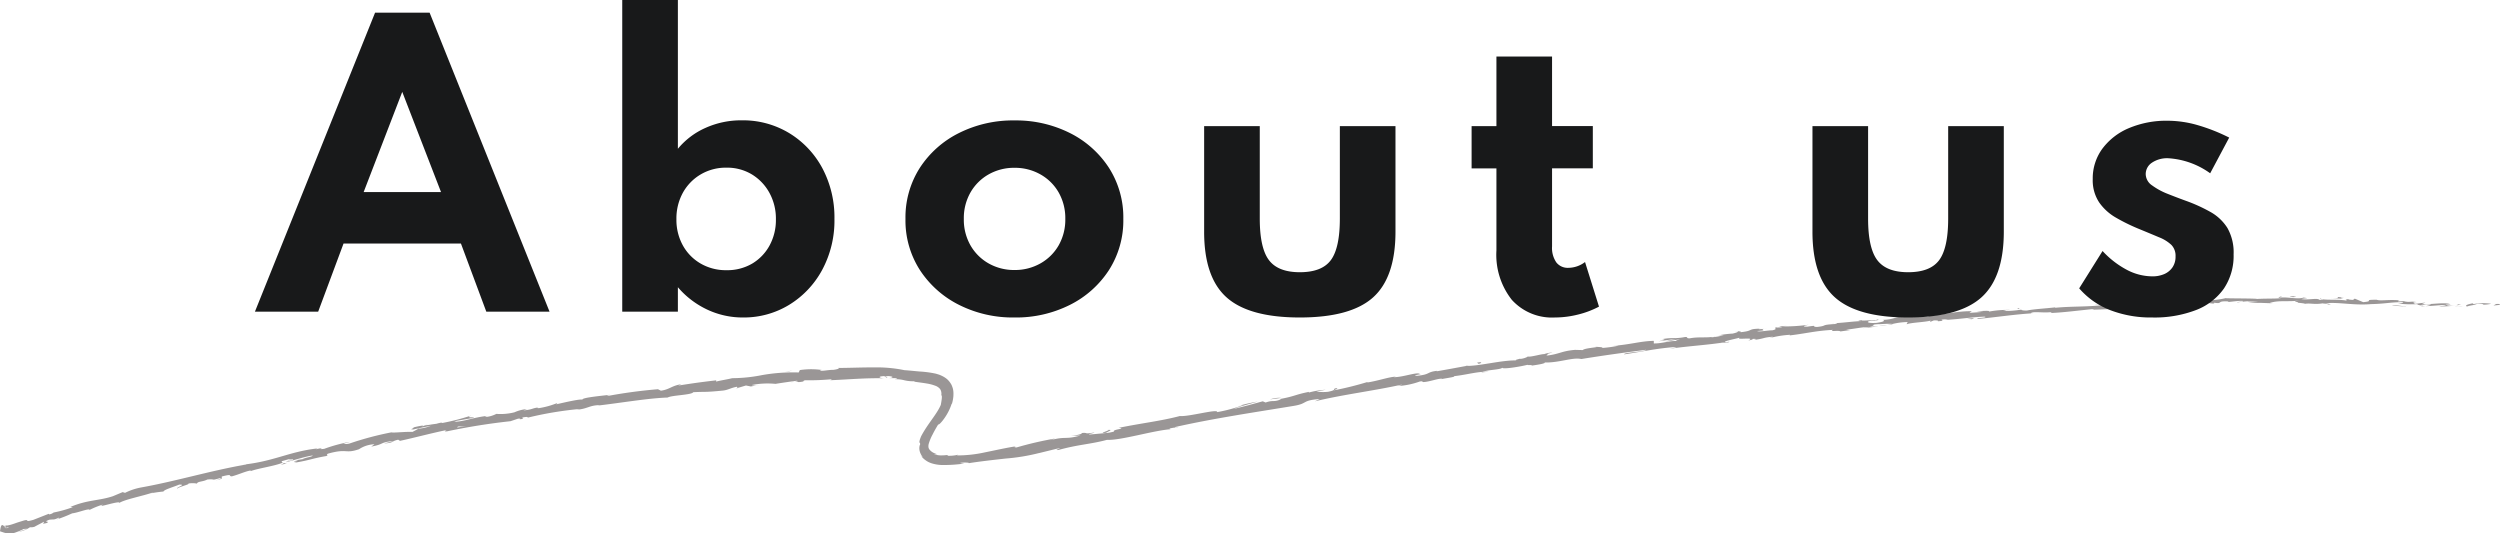 <svg xmlns="http://www.w3.org/2000/svg" width="338" height="72.11" viewBox="0 0 338 72.11">
  <g id="Group_54671" data-name="Group 54671" transform="translate(-514 -1208.419)">
    <g id="Group_53067" data-name="Group 53067" transform="translate(-1657.303 -6143.564)">
      <path id="Path_353994" data-name="Path 353994" d="M3316.669,7395.705c.183-.061.073-.169-.441-.124l-.357.211Z" transform="translate(-807.449 -2.499)" fill="#9a9696"/>
      <path id="Path_353995" data-name="Path 353995" d="M3304.322,7395.216c-.6.108-1.3.282-.905.457.6-.2.745-.124,1.386-.359.515-.036.9.035.817.11a5.486,5.486,0,0,0,1.076-.119,7.47,7.47,0,0,0-2.409.041C3304.1,7395.307,3304.28,7395.252,3304.322,7395.216Z" transform="translate(-798.582 -2.248)" fill="#9a9696"/>
      <path id="Path_353996" data-name="Path 353996" d="M3135.985,7395.872l.325,0A2.759,2.759,0,0,0,3135.985,7395.872Z" transform="translate(-680.547 -2.709)" fill="#9a9696"/>
      <path id="Path_353997" data-name="Path 353997" d="M3030.373,7403.3c.236-.026.333-.054.343-.072C3030.5,7403.262,3030.318,7403.29,3030.373,7403.3Z" transform="translate(-606.034 -7.902)" fill="#9a9696"/>
      <path id="Path_353998" data-name="Path 353998" d="M3012.33,7404.345l.314-.016A1.06,1.06,0,0,0,3012.33,7404.345Z" transform="translate(-593.313 -8.675)" fill="#9a9696"/>
      <path id="Path_353999" data-name="Path 353999" d="M3133.974,7395.85l-.835-.012C3133.085,7395.9,3133.568,7395.859,3133.974,7395.85Z" transform="translate(-678.535 -2.687)" fill="#9a9696"/>
      <path id="Path_354000" data-name="Path 354000" d="M3283.177,7396.65a3.482,3.482,0,0,0,.454-.042l-.426.012A.134.134,0,0,1,3283.177,7396.65Z" transform="translate(-784.385 -3.231)" fill="#9a9696"/>
      <path id="Path_354001" data-name="Path 354001" d="M3182.585,7392.845l.253-.009a1.651,1.651,0,0,0,.208-.086Z" transform="translate(-713.421 -0.508)" fill="#9a9696"/>
      <path id="Path_354002" data-name="Path 354002" d="M3217.436,7392.2c-.239-.006-.321.161-.412.233a1.36,1.36,0,0,1,.52-.117C3217.548,7392.285,3217.516,7392.247,3217.436,7392.2Z" transform="translate(-737.716 -0.121)" fill="#9a9696"/>
      <path id="Path_354003" data-name="Path 354003" d="M3275.207,7394.242l.3-.015Z" transform="translate(-778.762 -1.551)" fill="#9a9696"/>
      <path id="Path_354004" data-name="Path 354004" d="M3156.718,7393.936a.2.2,0,0,0-.1-.055C3156.62,7393.9,3156.659,7393.92,3156.718,7393.936Z" transform="translate(-695.103 -1.307)" fill="#9a9696"/>
      <path id="Path_354005" data-name="Path 354005" d="M2212.329,7490.112c.005-.014-.009-.018-.009-.028C2212.267,7490.117,2212.251,7490.133,2212.329,7490.112Z" transform="translate(-28.904 -69.174)" fill="#9a9696"/>
      <path id="Path_354006" data-name="Path 354006" d="M2173.471,7497.145l.016.168a.21.21,0,0,0,.094.033Z" transform="translate(-1.529 -74.155)" fill="#9a9696"/>
      <path id="Path_354007" data-name="Path 354007" d="M2979.33,7406.769h.043C2979.627,7406.724,2979.483,7406.741,2979.33,7406.769Z" transform="translate(-570.032 -10.379)" fill="#9a9696"/>
      <path id="Path_354008" data-name="Path 354008" d="M2678,7453.4c1.022-.048-1.581.5-.054.371C2677.794,7453.73,2679.256,7453.249,2678,7453.4Z" transform="translate(-357.069 -43.272)" fill="#9a9696"/>
      <path id="Path_354009" data-name="Path 354009" d="M3281.214,7396.638l-.433-.008C3280.978,7396.64,3281.111,7396.642,3281.214,7396.638Z" transform="translate(-782.695 -3.246)" fill="#9a9696"/>
      <path id="Path_354010" data-name="Path 354010" d="M2679.127,7454.689h0l.157-.015Z" transform="translate(-358.25 -44.195)" fill="#9a9696"/>
      <path id="Path_354011" data-name="Path 354011" d="M2903.545,7415.007a.883.883,0,0,0,.236.047C2903.771,7415.038,2903.718,7415.022,2903.545,7415.007Z" transform="translate(-516.569 -16.21)" fill="#9a9696"/>
      <path id="Path_354012" data-name="Path 354012" d="M2959.112,7409.9l-.414.02C2958.863,7409.923,2959,7409.915,2959.112,7409.9Z" transform="translate(-555.477 -12.611)" fill="#9a9696"/>
      <path id="Path_354013" data-name="Path 354013" d="M2872.893,7419.416a3.126,3.126,0,0,0-.605.069.768.768,0,0,0,.1.007A1.6,1.6,0,0,1,2872.893,7419.416Z" transform="translate(-494.518 -19.321)" fill="#9a9696"/>
      <path id="Path_354014" data-name="Path 354014" d="M2843.962,7423.777c.049,0,.113,0,.17.007l.282-.053Z" transform="translate(-474.535 -22.365)" fill="#9a9696"/>
      <path id="Path_354015" data-name="Path 354015" d="M2301.1,7468.664a1.678,1.678,0,0,1-.438-.062C2300.821,7468.689,2299.531,7469,2301.1,7468.664Z" transform="translate(-91.011 -54.02)" fill="#9a9696"/>
      <path id="Path_354016" data-name="Path 354016" d="M3282.521,7396.435a.471.471,0,0,1-.271.065l.3,0C3282.578,7396.474,3282.584,7396.451,3282.521,7396.435Z" transform="translate(-783.731 -3.108)" fill="#9a9696"/>
      <path id="Path_354017" data-name="Path 354017" d="M2870.3,7423.977l-1.422.174C2869.279,7424.112,2869.8,7424.048,2870.3,7423.977Z" transform="translate(-492.114 -22.538)" fill="#9a9696"/>
      <path id="Path_354018" data-name="Path 354018" d="M2519.039,7432.785l-.323.061A1.446,1.446,0,0,0,2519.039,7432.785Z" transform="translate(-245.086 -28.752)" fill="#9a9696"/>
      <path id="Path_354019" data-name="Path 354019" d="M2852.275,7426.706a5.633,5.633,0,0,0-.815.009.831.831,0,0,0-.158.067Z" transform="translate(-479.713 -24.455)" fill="#9a9696"/>
      <path id="Path_354020" data-name="Path 354020" d="M2301.483,7468.6h0Z" transform="translate(-91.837 -54.017)" fill="#9a9696"/>
      <path id="Path_354021" data-name="Path 354021" d="M2200.489,7417.312c1.335-.289.581-.345.837-.53,1.58-.41.771,0,1.337-.013.983-.269,1.7-.631,2.45-.779.063.023.21.006.05.085,1.018-.393,3.126-.665,4.312-1.13a.477.477,0,0,1,.171.02c-.221-.066-.274-.168-.249-.253.6-.128,1.087-.363,1.341-.27a1.37,1.37,0,0,0-.552.212l.617-.189c.608.085-.845.244-.814.393,1.214-.314,2.61-.773,3.563-.905.236.156-2.187.511-.9.431l-1.47.221c1.175.083-.888.158.2.281,1.925-.334,2.122-.533,4.043-.862.409-.195-.175-.133.234-.328,2.678-.739,2.237.066,4.184-.593a4.018,4.018,0,0,1,2.092-.673l-.441.318c1.861-.347,1-.529,2.971-.767-.328.156-1.445.364-1.159.334,1.295-.076.866-.3,1.834-.5l.24.156c1.972-.424,4.117-1.011,6.3-1.462-.11.082-.473.215.05.177a86.317,86.317,0,0,1,8.6-1.374l.994-.336c.238-.036.454.006.2.081,1.053-.1.037-.117.527-.266.592-.107.8-.025.432.084a48.072,48.072,0,0,1,7.176-1.212l-.372.106c1.524-.15,1.66-.595,3.088-.633l-.265.067c3.3-.387,6.917-1.012,9.473-1.088.446-.31,3.28-.344,3.442-.721,1.9-.1,1.375.037,4.036-.223.708-.084,1.022-.362,1.891-.517l.046.177,1.16-.346.659.133.813-.148c-.327.03-.7.005-.66-.053a11.006,11.006,0,0,1,3.176-.151q1.5-.24,3.014-.438a4.152,4.152,0,0,1-.963.226c1.6-.318.309.161,1.776-.122-.2-.027.1-.115.13-.154a32.711,32.711,0,0,0,3.686-.143l-.235.138c2.271-.083,4.761-.325,7.265-.259-.9-.078-.69-.29.051-.295l.288.2c.479-.1-.767-.1.215-.208.939.063.618.246.081.284.38-.01.757,0,1.136,0,.062.062-.205.075-.279.144a4.542,4.542,0,0,1,1.221.131,5,5,0,0,0,1.37.14l.058.067c.658.1,1.184.158,1.641.239a5.793,5.793,0,0,1,1.147.3,1.445,1.445,0,0,1,.662.458,1.171,1.171,0,0,1,.156.821c.166.053.036.741-.067,1.313-.55,1.3-1.744,2.5-2.662,4.246-.287.681-.237.867-.212.868.041.018.083-.081.073.287a.256.256,0,0,0-.066.132,1.926,1.926,0,0,0-.037.3,1.771,1.771,0,0,0,.18.774,1.7,1.7,0,0,0,.16.283c.047.073.08.131.093.154.025.049-.052.009-.276-.258a2.809,2.809,0,0,0,.722.722,2.735,2.735,0,0,0,.386.231,3.176,3.176,0,0,0,.374.151,5.044,5.044,0,0,0,1.322.235,18.929,18.929,0,0,0,3.113-.194c-.313-.04-.66-.047-.484-.108.512-.051,1.17-.029,1.1.05l-.134.028c1.575-.253,3.384-.452,5.1-.646a26.533,26.533,0,0,0,4.561-.753l-.135.04,2.518-.618c1.176-.187-.682.239.2.174,2.7-.75,4.343-.771,6.567-1.371,1.832.1,6.186-1.245,8.593-1.437l-.156-.075a3.519,3.519,0,0,1,1.2-.153c-.08-.067-.678.039-.312-.092,5.125-1.15,10.657-1.969,15.959-2.84,1.938-.326,1-.734,3.488-.927l-.659.316c3.87-.933,8-1.422,11.794-2.271a1.868,1.868,0,0,1-.592.205,10.6,10.6,0,0,0,2.989-.617c.6-.086.156.08.533.077.826-.054,2.009-.517,2.464-.447.077.011-.221.083-.368.117.519-.153,2.47-.383,1.937-.461,1.453-.151,2.744-.509,3.909-.585.722-.3,2.481-.285,2.681-.573-.065.275,2.56-.153,3.456-.4-.294.122.8-.028.462.132,1.042-.143,1.99-.319,1.79-.431,1.961.063,3.832-.745,4.964-.465,3.082-.5,5.956-.891,8.748-1.249-.073.274-3.092.351-2.942.616,2.644-.389,4.152-.775,6.792-.985.686-.034-.375.155-.6.224,2.642-.384,5.133-.5,7.479-.887a2.071,2.071,0,0,1-.495.123c.465-.056,1.086-.071,1.022-.186l-.451.079c-.761-.1,1.812-.551,1.886-.65-.755.424,2.342-.146,1.13.415.3-.053.683-.149.6-.222.457-.021.606.011.154.148,1.661-.232,1.056-.3,2.567-.445,0,.059-.3.111-.452.195a13.423,13.423,0,0,1,2.793-.453c-.073.042.079.074-.3.11,2.191-.227,3.709-.664,6.126-.775-.686.318.826.007.974.214l1.288-.186-.529-.058c1.134-.1,2.122-.349,3.1-.366l-.834.167,2.121-.233-1.21.025c1.137-.216-.148-.266,1.367-.341-.3.049,1.135-.1,1.737-.019h0a9.493,9.493,0,0,1,1.969-.26c.224.051-.155.257-.009.292.538-.234,2.652-.274,3.337-.529-.23.065-.233.182-.154.2l.452-.187c.53,0,.608.021.531.119,1.583-.1-.525-.238,1.361-.271a3.616,3.616,0,0,1-.379.087c1.89-.085,3.634-.389,5.373-.443.528.182-1.51.168-.91.31,2.494-.232,5.153-.652,7.575-.77l-.452.008c.313-.338,1.812.03,3.024-.2-.3.043-.381.2-.3.159,1.659-.064,3.381-.3,5.886-.551l-.306.1c.981.01,2.574-.113,3.632-.135.308-.1.913-.119.539-.215,3.277.275,6.2-.567,9.1-.3-.345.014-.82.1-.546.092l2.457-.167c-.2-.129-.326-.071-.846-.159a8.1,8.1,0,0,1,1.611-.2c-1.1.129.018.217.5.278-.082-.04.081-.09.039-.132,1.293.2.207-.281,1.968-.169l-.091.074c.656-.053,1.26-.163,1.969-.159.3.15-.7.089-.74.221a16.337,16.337,0,0,1,2.862-.2c-.422.048-1.03.063-1.452.115a8.776,8.776,0,0,0,1.826.136l-.072,0,1.685.063-.429-.046c1.241-.423,2.534-.1,4.212-.36-1.632.253-.27.146-.4.324.428.05,1.078.11.893.159.793-.14,1.321.12,2.441-.074.049.058.848.016.667.159,1.03-.026-.242-.105-.154-.174,1.592-.172,3.725.318,6.019.121,1.975-.049,2.346-.229,4.178-.271.615.109-.512.194-.512.194a15.339,15.339,0,0,0,2.686.074c-.191.046,0,.093.289.164.755,0,.508-.2,1.5-.1a3.612,3.612,0,0,1-.758.218c.891-.036,1.771-.133,2.692-.177.244.1-.557.146-.883.208a15.292,15.292,0,0,0,3-.243l-.664-.051c.377-.011.195.136-.084.165-.888.123-1.28-.057-1.33-.114l.656-.036c-.672-.332-2.632.035-3.952-.013l.555-.234-1.356.175c-.286-.071-.479-.212.172-.234-.942-.143-.839.066-1.646-.09-.089-.024-.048-.034.035-.042l-.925.046c.183-.046-.148-.177.417-.125-1.651-.189-2.676.1-3.294-.1l.139-.01c-2.3.01-.228.172-1.958.331l-1.147-.478-.231.173c-.237-.013-.706-.039-.617-.108-.886.1.148.082-.367.186-1.138-.2-3.149.013-3.4-.275-.412.131,1.091.12-.13.2-.344-.314-1.41.037-2.452-.108.321-.157,1.31-.067.266-.215-.631.262-2.033-.062-2.914-.006-.04.214-1.914.1-3.39.2.092-.077-2.782-.066-4.158-.1l.04-.037a10.464,10.464,0,0,1-2.708.306c.036-.131.22-.188.777-.266l-.97.035a4.861,4.861,0,0,1-1.156.172l.238-.171c-1.291.059-2.592.292-4.257.261-.086.155,1.339.358-.411.541-.069-.079-.14-.215.317-.27a4.483,4.483,0,0,1-.838.072l.695-.17c-.759-.024-.39.134-.995.149.007-.117-.451-.062-.369-.158a5.506,5.506,0,0,0,.759-.033,9.932,9.932,0,0,1-1.786-.091c.063.063.008.156-.49.2-1.289.075-.449-.116-1.2-.137-.308.1-1.135.058-1.148.233a1.229,1.229,0,0,1-.6-.1c-.663.113-3.115.2-2.353.342l.172,0-.108.014h0c-2.176.3-4.548.174-6.711.4v-.059c-1.29.153-2.878.23-3.793.424-.383.027-.911-.042-.752-.122a15.007,15.007,0,0,1-2.528.194c.987-.174-.35-.065,1.014-.148a13.734,13.734,0,0,0-2.955.236c.458-.184-.982-.114-1.589-.023l.909.039c-.685.074-1.287.1-1.9.142l.315-.222c-2.649-.03-4.708.782-6.741.554-.684.195,1.435-.023.827.189-1.211.074-2.494-.1-2.873-.067-1.665.035-1.52.419-3.259.5.228.052.453.216-.835.4-1.211.083-1.512-.159-.753-.283.289-.032.431-.022.421,0,.388-.061.9-.137.413-.169l-.151.084c-.606-.017-2.268.14-1.888-.01-.908.149-.38.15.3.125-1.56.038-2.423.216-4.024.3.257.015.5.075.246.1-2.348.132-1.018.227-2.6.407-.911-.02.3-.284-1.289-.043-.981.021-.224-.165.158-.259a23.643,23.643,0,0,1-3.558.228l.76-.131c-.455.078-.83.114-1.212.15l.451.1c-.452.02-.833.057-.83,0-.455.136.377.2-.53.411-.606-.012-1.818.254-2.043.09,1.891-.123-.227-.166,1.366-.352a9.216,9.216,0,0,1-1.134.108c-.07-.014.06-.044.182-.067-1.82.015-.808.292-2.678.474.227-.128-.453-.154-.756-.1.753-.073.378.138-.305.286a13.6,13.6,0,0,0-1.924.246l.72-.035a7.733,7.733,0,0,1-1.665.293c-.08-.073.753-.133.451-.138-.909.277-2.115.022-3.395.28-.606-.009-.078-.19-.609-.184-1.435.285-1.584.019-3.1.289.453.094.526.052-.531.3l2.493-.358-1.586.37c.756-.077,1.585-.253,2.04-.276-.754.193-.678.15-.305.229-1.056-.1-2.037.334-3.246.317v-.35c-1.813.032-3.173.511-5.514.671l.756-.02a16.825,16.825,0,0,1-2.187.309c.058-.124-.419-.114-.75-.15.049.082-1.711.179-1.9.438l-1.059-.028c-1.891.16-2.107.593-3.919.783.528-.2-.3-.174.9-.417a3.431,3.431,0,0,0-1.148.208c-.362-.024-1.652.378-2.221.345a2.6,2.6,0,0,1-.991.3c-.077-.013-.005-.057-.005-.057.005.057-1.048.226-.439.271-1.907-.1-5.175.783-6.833.731-1.306.242-2.878.534-4.065.736.071-.047-.006-.058.221-.083-1.658.162-.954.5-2.838.686-.984-.026.974-.265.368-.236-.322-.336-2.241.431-3.533.426l.3-.075c-.98.038-2.314.545-3.884.794,0,0,.07-.047,0-.059a44.145,44.145,0,0,1-4.545,1.124c.441-.231.669-.2.357-.3-.67.142.241.206-1.1.488a5.985,5.985,0,0,1-1.593-.036l1.268-.236a10.576,10.576,0,0,0-2.317.386l.069-.105c-1.94.38-1.927.613-4.02.982l.229.028c-1.1.439-.981.052-2.088.433l-.388-.162c-.743.2-2.594.725-3.934,1.032.731-.319,2.292-.712,3.252-1a21.452,21.452,0,0,0-2.9.693,5.724,5.724,0,0,1,.968-.232,19.884,19.884,0,0,1-3.552.968c.176-.5-3.891.655-5.036.526-2.592.686-5.22.969-8.273,1.6,1.152.131-.891.184-.635.5a5.966,5.966,0,0,1-1.049.2l-2.2.2c-.531-.005.663-.208.582-.274-1.565.271-.683-.025-1.733.078.236.087-.509.283-1.407.4l1.284-.071c-2.147.6-1.941.058-4.107.645l.676-.238a48.137,48.137,0,0,0-5.227,1.211c-.207-.006-.488-.059.005-.169-1.353.2-2.859.549-4.265.829a17.311,17.311,0,0,1-3.814.417l.2-.1a5.044,5.044,0,0,1-1.491.141c.032-.037.194-.089-.029-.093a5.96,5.96,0,0,1-.8.046,2.3,2.3,0,0,1-.971-.188,3.327,3.327,0,0,0,.472.035,2.39,2.39,0,0,1-.642-.258,1.725,1.725,0,0,1-.418-.355.688.688,0,0,1-.151-.333,1.2,1.2,0,0,1,.043-.491,6.233,6.233,0,0,1,.512-1.232c.22-.439.463-.874.76-1.357.1.07.472-.316.869-.889a7.208,7.208,0,0,0,.96-1.939l.024.051a6.35,6.35,0,0,0,.15-.647c.014-.109.029-.217.043-.324s.011-.239.016-.355a2.993,2.993,0,0,0-.076-.738,3.165,3.165,0,0,0-.126-.368,1.516,1.516,0,0,0-.178-.344,2.561,2.561,0,0,0-.481-.572,3.174,3.174,0,0,0-.558-.374,4.087,4.087,0,0,0-.558-.246c-.181-.053-.365-.118-.54-.151a14.076,14.076,0,0,0-2.03-.263c-.633-.052-1.344-.134-2.073-.182a18.567,18.567,0,0,0-4.121-.373c-1.677-.01-3.479.076-4.924.072.443.024-.062.205-.572.258-.678-.017-1.854.271-1.761.03l.241-.008a10.431,10.431,0,0,0-3.012.008l-.155.325a24.053,24.053,0,0,0-4.989.361,21.012,21.012,0,0,1-4,.411c-.67.169-1.512.288-2.174.46l.013-.171c-1.888.225-2.828.344-5.143.71l.457-.185c-1.31.173-1.586.708-2.793.878l-.4-.2a67.54,67.54,0,0,0-6.87.925c.032-.041.09-.121.459-.183-1.079.139-4.193.414-3.753.7-.058-.216-2.364.317-3.584.6l.168-.19a11.027,11.027,0,0,1-2.481.7c-.348.033-.322-.083.142-.112-1.161.094-.871.293-2.276.426l.5-.186a5.32,5.32,0,0,0-1.71.442,7.716,7.716,0,0,1-2.443.211,3.857,3.857,0,0,1-1.47.423c-.1-.039.144-.117.268-.156-1.99.23-2.894.7-4.275.794-.038-.049-.131-.059-.246-.055,1.563-.287,2.824-.5,2.709-.467-.026-.148-1.3.05-.326-.335a30.141,30.141,0,0,1-3.925,1.021.766.766,0,0,1-.173-.021l.124-.041a4.99,4.99,0,0,0-.772.173c-.4.053-.649.084-1.026.156a10.421,10.421,0,0,0-2.084.34c.084.152-.741.29.054.271-.1.008.115-.043.53-.133.094-.024.2-.048.264-.07l-.04.022,1.558-.32a5.586,5.586,0,0,1-1.695.4c-.3.169-.633.347-.822.438-.9-.055-2.58.152-2.837.058a42.693,42.693,0,0,0-5.638,1.5,1.587,1.587,0,0,1-.856.029c.308-.093.682-.163.844-.24a20.8,20.8,0,0,0-3.434.938c-1.39.18.731-.351-1.146.063l.241-.116c-3.776.408-5.912,1.76-10.1,2.194a1.657,1.657,0,0,1,.5-.028c-4.717.8-9.581,2.277-14.233,3.107a8.1,8.1,0,0,0-2.193.733l-.325-.1-1.3.546c-1.88.637-3.443.469-5.773,1.464l.345.021a16.747,16.747,0,0,1-2.609.728,1.221,1.221,0,0,1-.6.252l-.054-.081-2.065.814c-.84.245-.8.152-.862.078-.03-.035-.083-.06-.275-.021s-.521.15-1.084.325c-.247.088-.55.2-.844.282a3.881,3.881,0,0,1-.8.141l.332.367c-.071-.346-.132-.538-.151-.4,0,.122,0,.265,0,.4l-.2-.22c.26.059.523.085.546.146a3,3,0,0,1-.569.018l.057.063-.026-.265c-.217-.111-.451-.521-.594.29l-.061.346.537.179a3.026,3.026,0,0,0,1.206.1,8.471,8.471,0,0,0,1.461-.588l.495-.042c-.384.148-.782.3-1.206.425a3.72,3.72,0,0,0,1.563-.618,1.631,1.631,0,0,0,.6-.059c.4-.223.851-.451,1.274-.676.2.051-.548.4.385.165.6-.316-.685-.038.349-.445.7-.088.538.069,1.286-.274.131.034-.021.127-.321.253a20.932,20.932,0,0,0,2.144-.847c.737-.065,2.339-.733,2.343-.461a11.35,11.35,0,0,1,1.812-.729c-.546.31.056.148.767-.031s1.539-.377,1.423-.177c.8-.5,3.128-.921,4.645-1.446a1.316,1.316,0,0,1-.383.146,16.845,16.845,0,0,1,1.729-.249c.058-.254,1.41-.626,2.115-.935,1.125-.032-.592.416-.206.546-.1-.17,1.824-.615,1.424-.683a3.185,3.185,0,0,1,1.191,0c.081-.314.755-.221,1.4-.548,1.224-.124.366.2,1.657-.178C2201.632,7416.956,2200.489,7417.312,2200.489,7417.312Zm31.186-6.853v0l-.646.132Zm2.636-.493c-.322.053-.722.125-1.145.2-.1-.039-.014-.115.252-.161C2233.281,7410.072,2233.909,7409.991,2234.311,7409.966Zm-5.8-.062a1.313,1.313,0,0,1,.624-.079l-.727.164c-.011.008-.034.02-.045.03A.43.43,0,0,1,2228.515,7409.9Z" transform="translate(0 -0.384)" fill="#9a9696"/>
      <path id="Path_354022" data-name="Path 354022" d="M2362.741,7452.533c-.06.015-.092.029-.169.046.088,0,.171-.007.256-.013l.137-.081Z" transform="translate(-134.933 -42.649)" fill="#9a9696"/>
      <path id="Path_354023" data-name="Path 354023" d="M3137.145,7395.893h-.057a.711.711,0,0,1,.12.017A.509.509,0,0,1,3137.145,7395.893Z" transform="translate(-681.324 -2.725)" fill="#9a9696"/>
      <path id="Path_354024" data-name="Path 354024" d="M2509.246,7434.255l-.009-.041-.227.068Z" transform="translate(-238.239 -29.76)" fill="#9a9696"/>
      <path id="Path_354025" data-name="Path 354025" d="M3187.512,7395.464a.607.607,0,0,0,.2.037A.836.836,0,0,0,3187.512,7395.464Z" transform="translate(-716.896 -2.423)" fill="#9a9696"/>
      <path id="Path_354026" data-name="Path 354026" d="M3209.174,7395.082l.9.047C3209.687,7395.1,3209.4,7395.088,3209.174,7395.082Z" transform="translate(-732.179 -2.154)" fill="#9a9696"/>
      <path id="Path_354027" data-name="Path 354027" d="M3225.828,7395.073a.224.224,0,0,0,.1-.071h-.01Z" transform="translate(-743.927 -2.097)" fill="#9a9696"/>
      <path id="Path_354028" data-name="Path 354028" d="M2960.648,7413.53c-.065.008-.13.017-.187.027C2960.022,7413.634,2960.321,7413.591,2960.648,7413.53Z" transform="translate(-556.566 -15.168)" fill="#9a9696"/>
      <path id="Path_354029" data-name="Path 354029" d="M3038.255,7404.77c-.243.051-.483.1-.737.143C3037.931,7404.889,3038.252,7404.865,3038.255,7404.77Z" transform="translate(-611.082 -8.988)" fill="#9a9696"/>
      <path id="Path_354030" data-name="Path 354030" d="M2873.864,7423.906s0,0,0,0l-.158.022Z" transform="translate(-495.52 -22.486)" fill="#9a9696"/>
      <path id="Path_354031" data-name="Path 354031" d="M3033.864,7405.346a7.189,7.189,0,0,0,1.076-.092A10.242,10.242,0,0,0,3033.864,7405.346Z" transform="translate(-608.504 -9.33)" fill="#9a9696"/>
      <path id="Path_354032" data-name="Path 354032" d="M3298.082,7396.914l.237.007c0-.011.01-.02.028-.027Z" transform="translate(-794.9 -3.432)" fill="#9a9696"/>
      <path id="Path_354033" data-name="Path 354033" d="M3298.983,7396.842l.264-.022A.925.925,0,0,0,3298.983,7396.842Z" transform="translate(-795.535 -3.38)" fill="#9a9696"/>
      <path id="Path_354034" data-name="Path 354034" d="M3300.432,7396.663l-.554.046A1.971,1.971,0,0,0,3300.432,7396.663Z" transform="translate(-796.167 -3.269)" fill="#9a9696"/>
      <path id="Path_354035" data-name="Path 354035" d="M3275.786,7396.368l-.076.058A.1.1,0,0,0,3275.786,7396.368Z" transform="translate(-779.117 -3.061)" fill="#9a9696"/>
      <path id="Path_354036" data-name="Path 354036" d="M3269.257,7396.19a17.916,17.916,0,0,0,1.838.144l.063-.046C3270.845,7396.37,3269.708,7396.1,3269.257,7396.19Z" transform="translate(-774.565 -2.923)" fill="#9a9696"/>
      <path id="Path_354037" data-name="Path 354037" d="M3241.336,7392.551l1.656.083c-.288-.071-.667-.167.087-.164C3240.994,7392.232,3243.507,7392.621,3241.336,7392.551Z" transform="translate(-754.867 -0.257)" fill="#9a9696"/>
      <path id="Path_354038" data-name="Path 354038" d="M3222.824,7392.158c.891-.031-.01-.093.037-.129C3222.3,7392.088,3222.159,7392.1,3222.824,7392.158Z" transform="translate(-741.494)" fill="#9a9696"/>
      <path id="Path_354039" data-name="Path 354039" d="M3097.452,7397.634l.078-.157C3096.848,7397.547,3097.528,7397.535,3097.452,7397.634Z" transform="translate(-653.202 -3.843)" fill="#9a9696"/>
      <path id="Path_354040" data-name="Path 354040" d="M3074.189,7402.153l.672.041.306-.163Z" transform="translate(-636.952 -7.056)" fill="#9a9696"/>
      <path id="Path_354041" data-name="Path 354041" d="M3057.709,7399.845l.3-.046-1.136.149Z" transform="translate(-624.734 -5.481)" fill="#9a9696"/>
      <path id="Path_354042" data-name="Path 354042" d="M2849.284,7422.408l.233.152C2849.97,7422.457,2850.036,7422.236,2849.284,7422.408Z" transform="translate(-478.29 -21.387)" fill="#9a9696"/>
      <path id="Path_354043" data-name="Path 354043" d="M2755.744,7438.649a4.035,4.035,0,0,0-1.5.22C2754.839,7438.77,2755.446,7438.73,2755.744,7438.649Z" transform="translate(-411.241 -32.883)" fill="#9a9696"/>
      <path id="Path_354044" data-name="Path 354044" d="M2532.147,7426.274l.537-.109-1.017.145Z" transform="translate(-254.223 -24.082)" fill="#9a9696"/>
    </g>
    <path id="Path_392884" data-name="Path 392884" d="M.465,0,16.709-40.425h7.375L40.3,0h-8.55l-3.43-9.212H12.446L9.016,0Zm14.7-16.17H25.627L20.384-29.719ZM66.468.784A11.257,11.257,0,0,1,61.593-.294a11.829,11.829,0,0,1-3.944-3.014V0H50.127V-42.14h7.522v20.115a10.225,10.225,0,0,1,3.748-2.83,11.718,11.718,0,0,1,4.875-1.017,12.074,12.074,0,0,1,6.468,1.752A12.365,12.365,0,0,1,77.2-19.367a14.156,14.156,0,0,1,1.617,6.823A14.042,14.042,0,0,1,77.15-5.635,12.431,12.431,0,0,1,72.679-.919,11.739,11.739,0,0,1,66.468.784ZM64.215-5.61A6.645,6.645,0,0,0,67.693-6.5a6.4,6.4,0,0,0,2.352-2.45,7.211,7.211,0,0,0,.857-3.54,7.238,7.238,0,0,0-.882-3.589,6.626,6.626,0,0,0-2.376-2.487,6.482,6.482,0,0,0-3.43-.906,6.675,6.675,0,0,0-3.467.906A6.562,6.562,0,0,0,58.334-16.1a7.22,7.22,0,0,0-.882,3.6,7.13,7.13,0,0,0,.87,3.54,6.407,6.407,0,0,0,2.4,2.45A6.794,6.794,0,0,0,64.215-5.61ZM103.145.784a16.182,16.182,0,0,1-7.473-1.7,13.552,13.552,0,0,1-5.292-4.7,12.372,12.372,0,0,1-1.96-6.921,12.429,12.429,0,0,1,1.948-6.921,13.44,13.44,0,0,1,5.292-4.7,16.257,16.257,0,0,1,7.485-1.7,16.236,16.236,0,0,1,7.5,1.7,13.46,13.46,0,0,1,5.28,4.7,12.429,12.429,0,0,1,1.948,6.921,12.429,12.429,0,0,1-1.948,6.921,13.46,13.46,0,0,1-5.28,4.7A16.236,16.236,0,0,1,103.145.784Zm.024-6.419a6.973,6.973,0,0,0,3.479-.882,6.507,6.507,0,0,0,2.475-2.438,7,7,0,0,0,.906-3.589,7,7,0,0,0-.906-3.589,6.507,6.507,0,0,0-2.475-2.438,6.973,6.973,0,0,0-3.479-.882,6.953,6.953,0,0,0-3.491.882,6.533,6.533,0,0,0-2.462,2.438,7,7,0,0,0-.907,3.589,7,7,0,0,0,.907,3.589,6.533,6.533,0,0,0,2.462,2.438A6.953,6.953,0,0,0,103.169-5.635ZM141.732.784q-6.86,0-9.9-2.72T128.8-10.829V-25.088h7.521v12.5q0,3.969,1.237,5.611t4.177,1.641q2.989,0,4.2-1.641t1.213-5.611v-12.5h7.521v14.259q0,6.174-3.026,8.894T141.732.784Zm34.5,0A7.325,7.325,0,0,1,170.4-1.6a9.831,9.831,0,0,1-2.083-6.676v-11.1h-3.356v-5.709h3.356V-34.5h7.521v9.408h5.512v5.709h-5.512V-8.82a3.445,3.445,0,0,0,.576,2.156,1.95,1.95,0,0,0,1.629.735,3.778,3.778,0,0,0,2.254-.784l1.887,6.027A12.182,12.182,0,0,1,179.328.392,12.844,12.844,0,0,1,176.229.784Zm47.751,0q-6.86,0-9.9-2.72t-3.038-8.894V-25.088h7.521v12.5q0,3.969,1.237,5.611t4.177,1.641q2.989,0,4.2-1.641t1.213-5.611v-12.5h7.521v14.259q0,6.174-3.026,8.894T223.979.784Zm33,0a15.233,15.233,0,0,1-5.7-1,10.609,10.609,0,0,1-4.177-2.94l3.16-5.047A12.237,12.237,0,0,0,253.55-5.66a7.442,7.442,0,0,0,3.43.882,3.957,3.957,0,0,0,1.654-.319,2.6,2.6,0,0,0,1.1-.919,2.549,2.549,0,0,0,.4-1.458,2.112,2.112,0,0,0-.551-1.543,5.165,5.165,0,0,0-1.678-1.041q-1.127-.478-2.916-1.213a25.473,25.473,0,0,1-2.915-1.445,6.968,6.968,0,0,1-2.266-2.058,5.405,5.405,0,0,1-.87-3.161,6.77,6.77,0,0,1,1.3-4.1,8.607,8.607,0,0,1,3.589-2.781,13.039,13.039,0,0,1,5.28-1,14.714,14.714,0,0,1,3.908.563,24.811,24.811,0,0,1,4.373,1.715l-2.573,4.826a10.789,10.789,0,0,0-5.66-2.033,3.682,3.682,0,0,0-2.229.612A1.848,1.848,0,0,0,256.1-18.6a1.882,1.882,0,0,0,.87,1.531,9.307,9.307,0,0,0,2.132,1.152q1.262.5,2.413.919a21.675,21.675,0,0,1,3.344,1.519,6.361,6.361,0,0,1,2.291,2.168,6.676,6.676,0,0,1,.833,3.565,7.93,7.93,0,0,1-1.311,4.618A8.2,8.2,0,0,1,262.9-.22,15.648,15.648,0,0,1,256.98.784Z" transform="translate(548 1250.559)" fill="#18191a"/>
  </g>
</svg>
